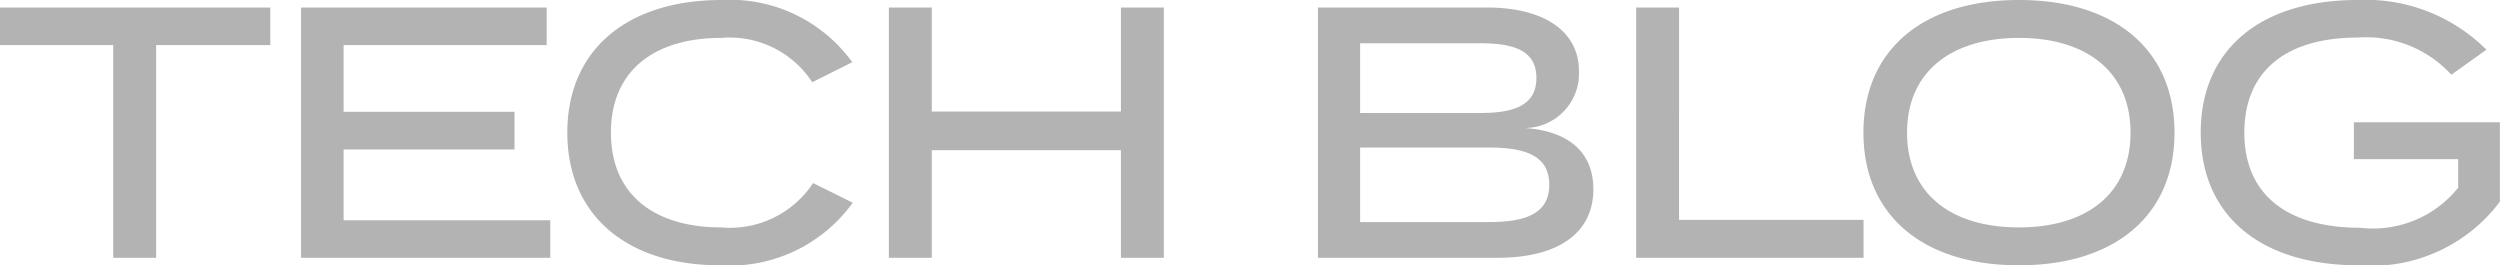 <svg xmlns="http://www.w3.org/2000/svg" width="83.904" height="8.904" viewBox="0 0 83.904 8.904">
  <path id="パス_64" data-name="パス 64" d="M9.312-8.4H.24v1.26h3.8V0h1.44V-7.14H9.312Zm2.46,7.14V-3.636h5.736V-4.9H11.772V-7.14h6.816V-8.4H10.344V0h8.364V-1.26Zm12.672.24c-2.22,0-3.7-1.08-3.7-3.18s1.476-3.18,3.7-3.18A3.308,3.308,0,0,1,27.5-5.892l1.344-.672a5.063,5.063,0,0,0-4.38-2.088c-3.2,0-5.184,1.692-5.184,4.452S21.264.252,24.408.252a5.09,5.09,0,0,0,4.452-2.1l-1.332-.66A3.336,3.336,0,0,1,24.444-1.02ZM37.86-8.4v3.492H31.512V-8.4h-1.44V0h1.44V-3.612H37.86V0H39.3V-8.4ZM51.408-4.356a1.826,1.826,0,0,0,1.824-1.908C53.232-7.644,52-8.4,50.148-8.4H44.472V0H50.5c1.98,0,3.216-.792,3.216-2.3C53.712-3.672,52.716-4.272,51.408-4.356ZM45.888-7.2H49.92c1.128,0,1.884.24,1.884,1.164S51.048-4.86,49.92-4.86H45.888Zm4.332,6H45.888V-3.7H50.22c1.26,0,2.016.3,2.016,1.248S51.48-1.2,50.22-1.2Zm6.372-.072V-8.4h-1.44V0h7.632V-1.272ZM68,.252c3.228,0,5.22-1.68,5.22-4.452S71.232-8.652,68-8.652s-5.22,1.68-5.22,4.452S64.776.252,68,.252ZM68-1.02c-2.292,0-3.756-1.14-3.756-3.18S65.724-7.38,68-7.38s3.744,1.14,3.744,3.18S70.284-1.02,68-1.02Zm16.14-3.528h-4.9v1.236h3.5v.96a3.662,3.662,0,0,1-3.288,1.344c-2.412,0-3.888-1.08-3.888-3.192s1.452-3.192,3.816-3.192a3.875,3.875,0,0,1,3.132,1.248l1.176-.84a5.733,5.733,0,0,0-4.32-1.668c-3.288,0-5.268,1.68-5.268,4.452S76.092.252,79.4.252a5.38,5.38,0,0,0,4.74-2.136Z" transform="translate(-0.24 8.652)" opacity="0.3"/>
</svg>
